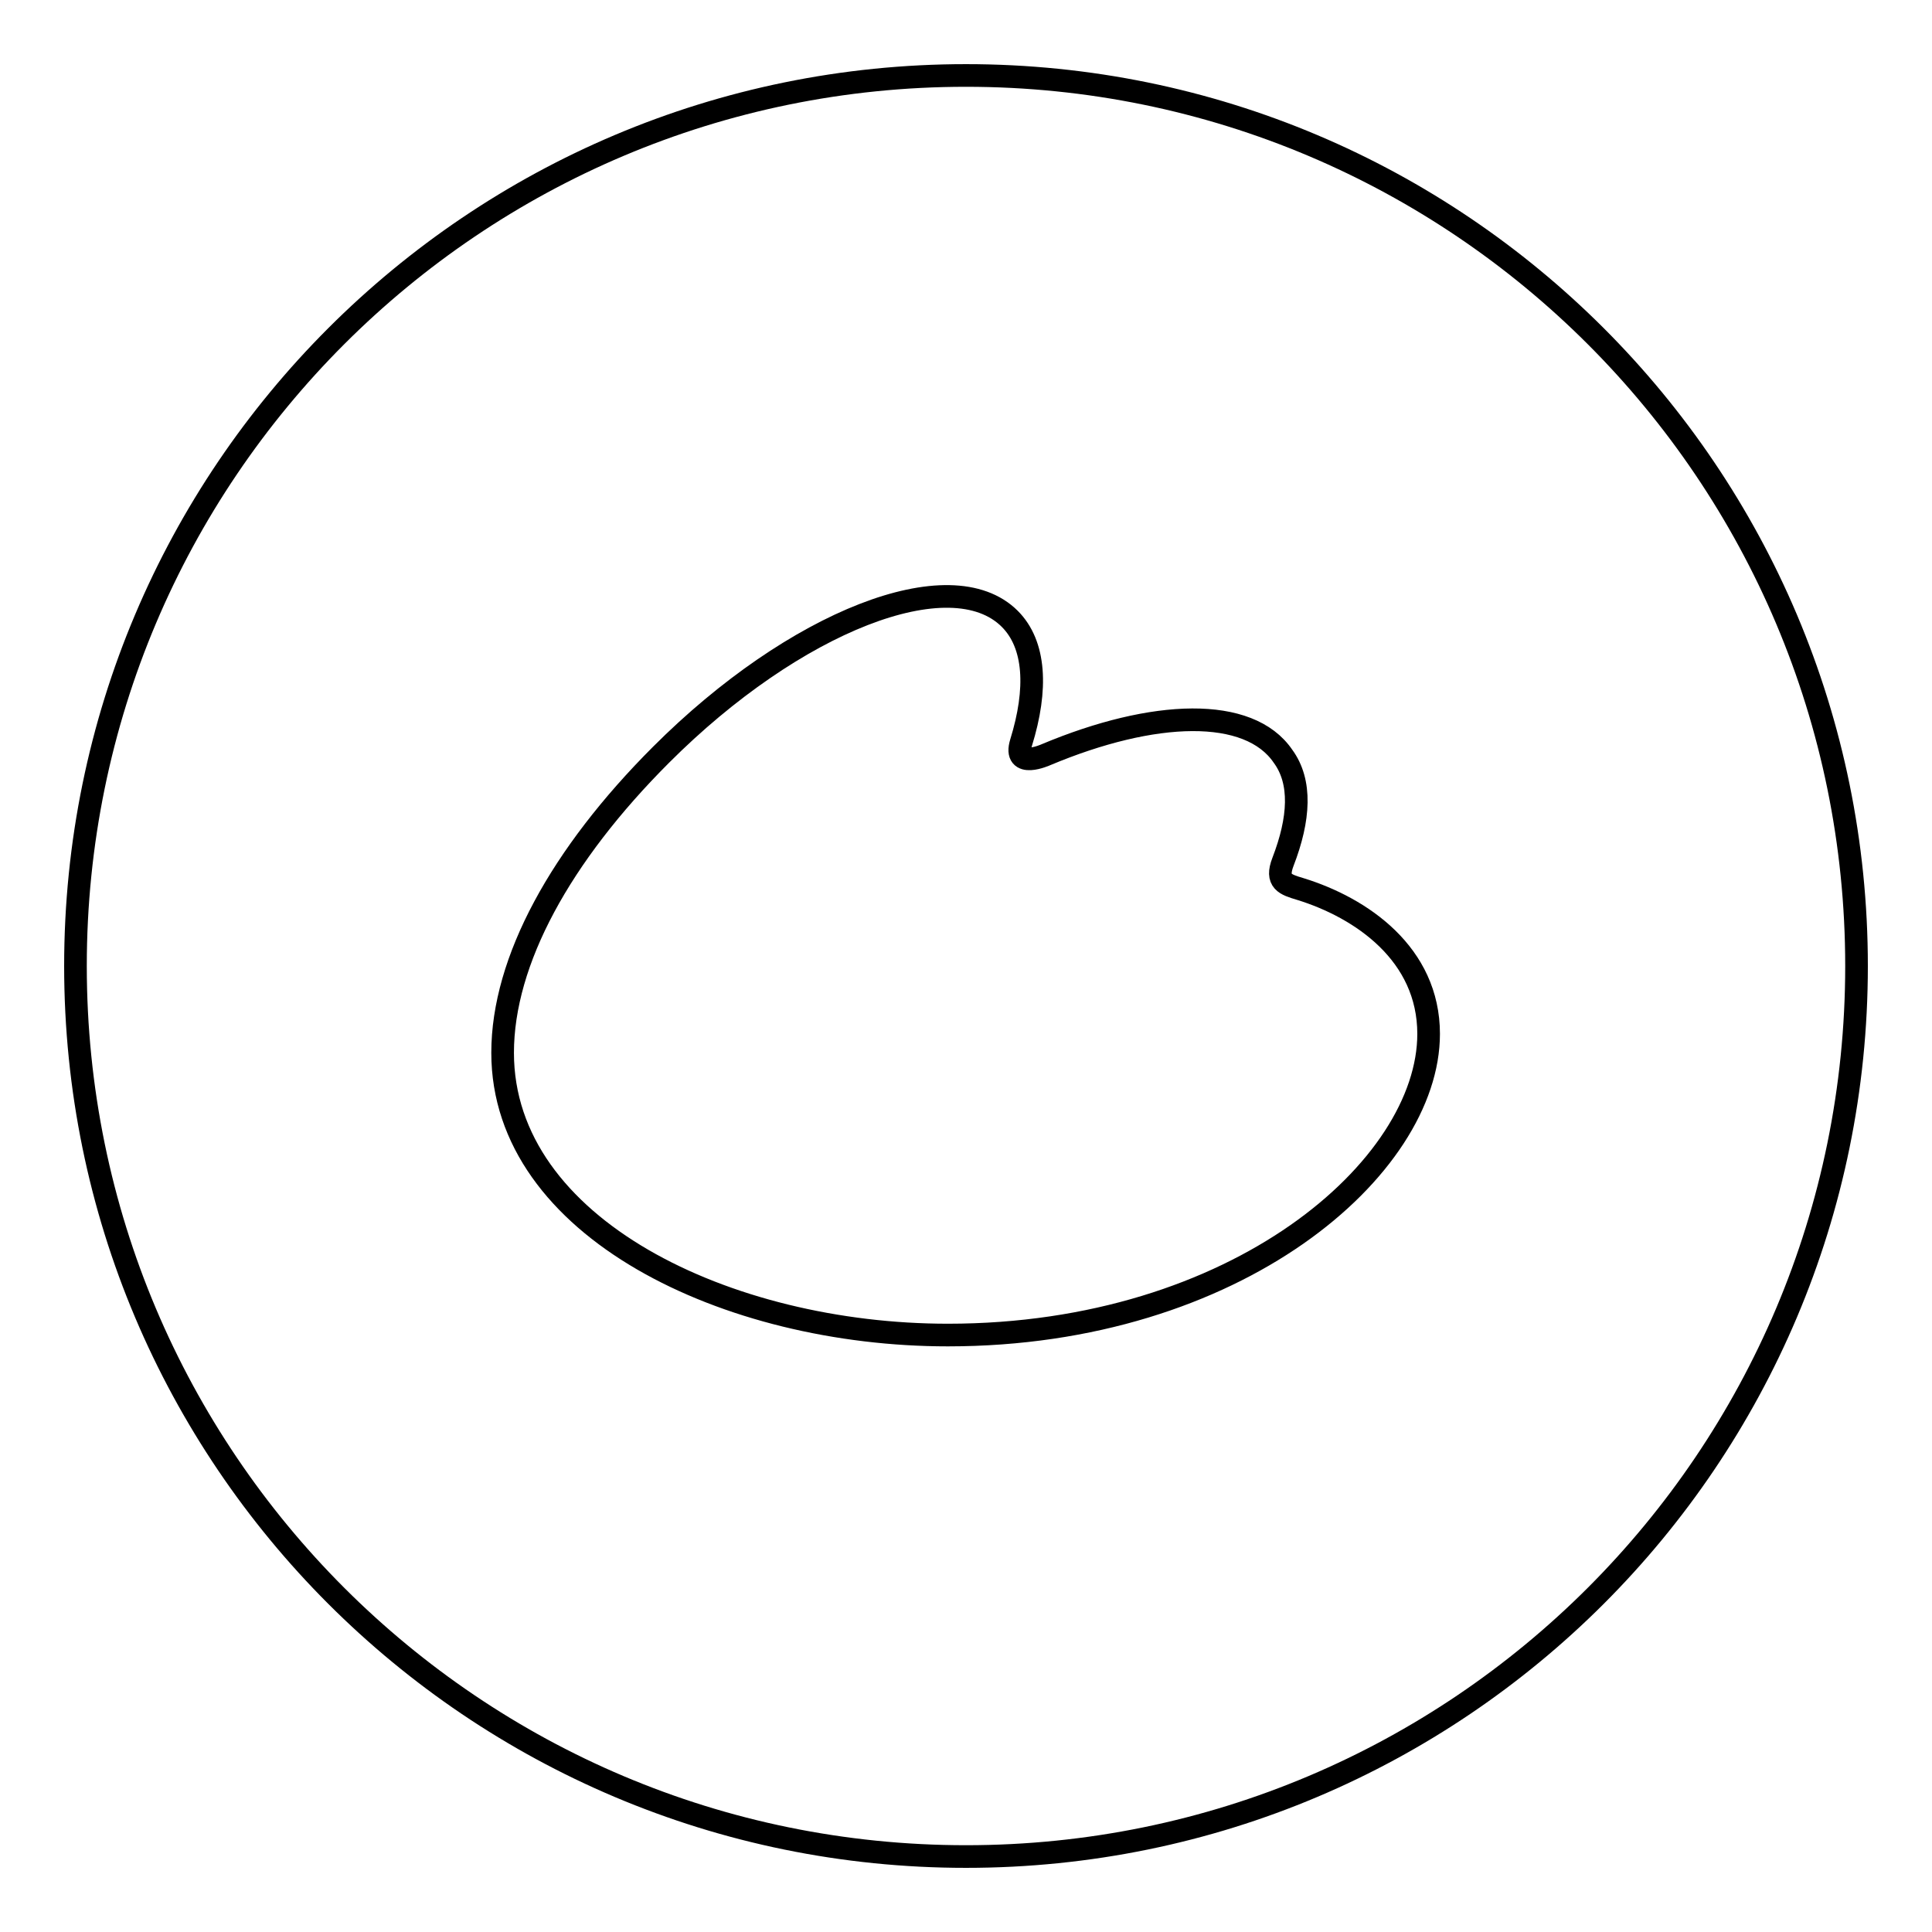 <?xml version="1.0" encoding="utf-8"?>
<!-- Svg Vector Icons : http://www.onlinewebfonts.com/icon -->
<!DOCTYPE svg PUBLIC "-//W3C//DTD SVG 1.1//EN" "http://www.w3.org/Graphics/SVG/1.1/DTD/svg11.dtd">
<svg version="1.1" xmlns="http://www.w3.org/2000/svg" xmlns:xlink="http://www.w3.org/1999/xlink" x="0px" y="0px" viewBox="0 0 256 256" enable-background="new 0 0 256 256" xml:space="preserve">
<g><g><path stroke-width="3" fill-opacity="0" stroke="#000000"  d="M128,10C62.8,10,10,62.8,10,128c0,65.2,52.8,118,118,118c65.2,0,118-52.8,118-118C246,62.8,193.2,10,128,10z M125.6,176.9c-29.2,0-59-14.2-59-37.4c0-12.2,7.7-26.2,21-39.5c17.7-17.7,38.4-25.8,46.2-18c3.4,3.4,3.7,9.3,1.5,16.4c-1.1,3.6,3.3,1.6,3.3,1.6c14.3-6,26.9-6.4,31.4,0.2c2.5,3.4,2.2,8.3,0,14c-1,2.6,0.3,3,2.3,3.6c8.1,2.5,17,8.6,17,19.2C189.3,154.7,163.9,176.9,125.6,176.9z"/></g></g>
</svg>